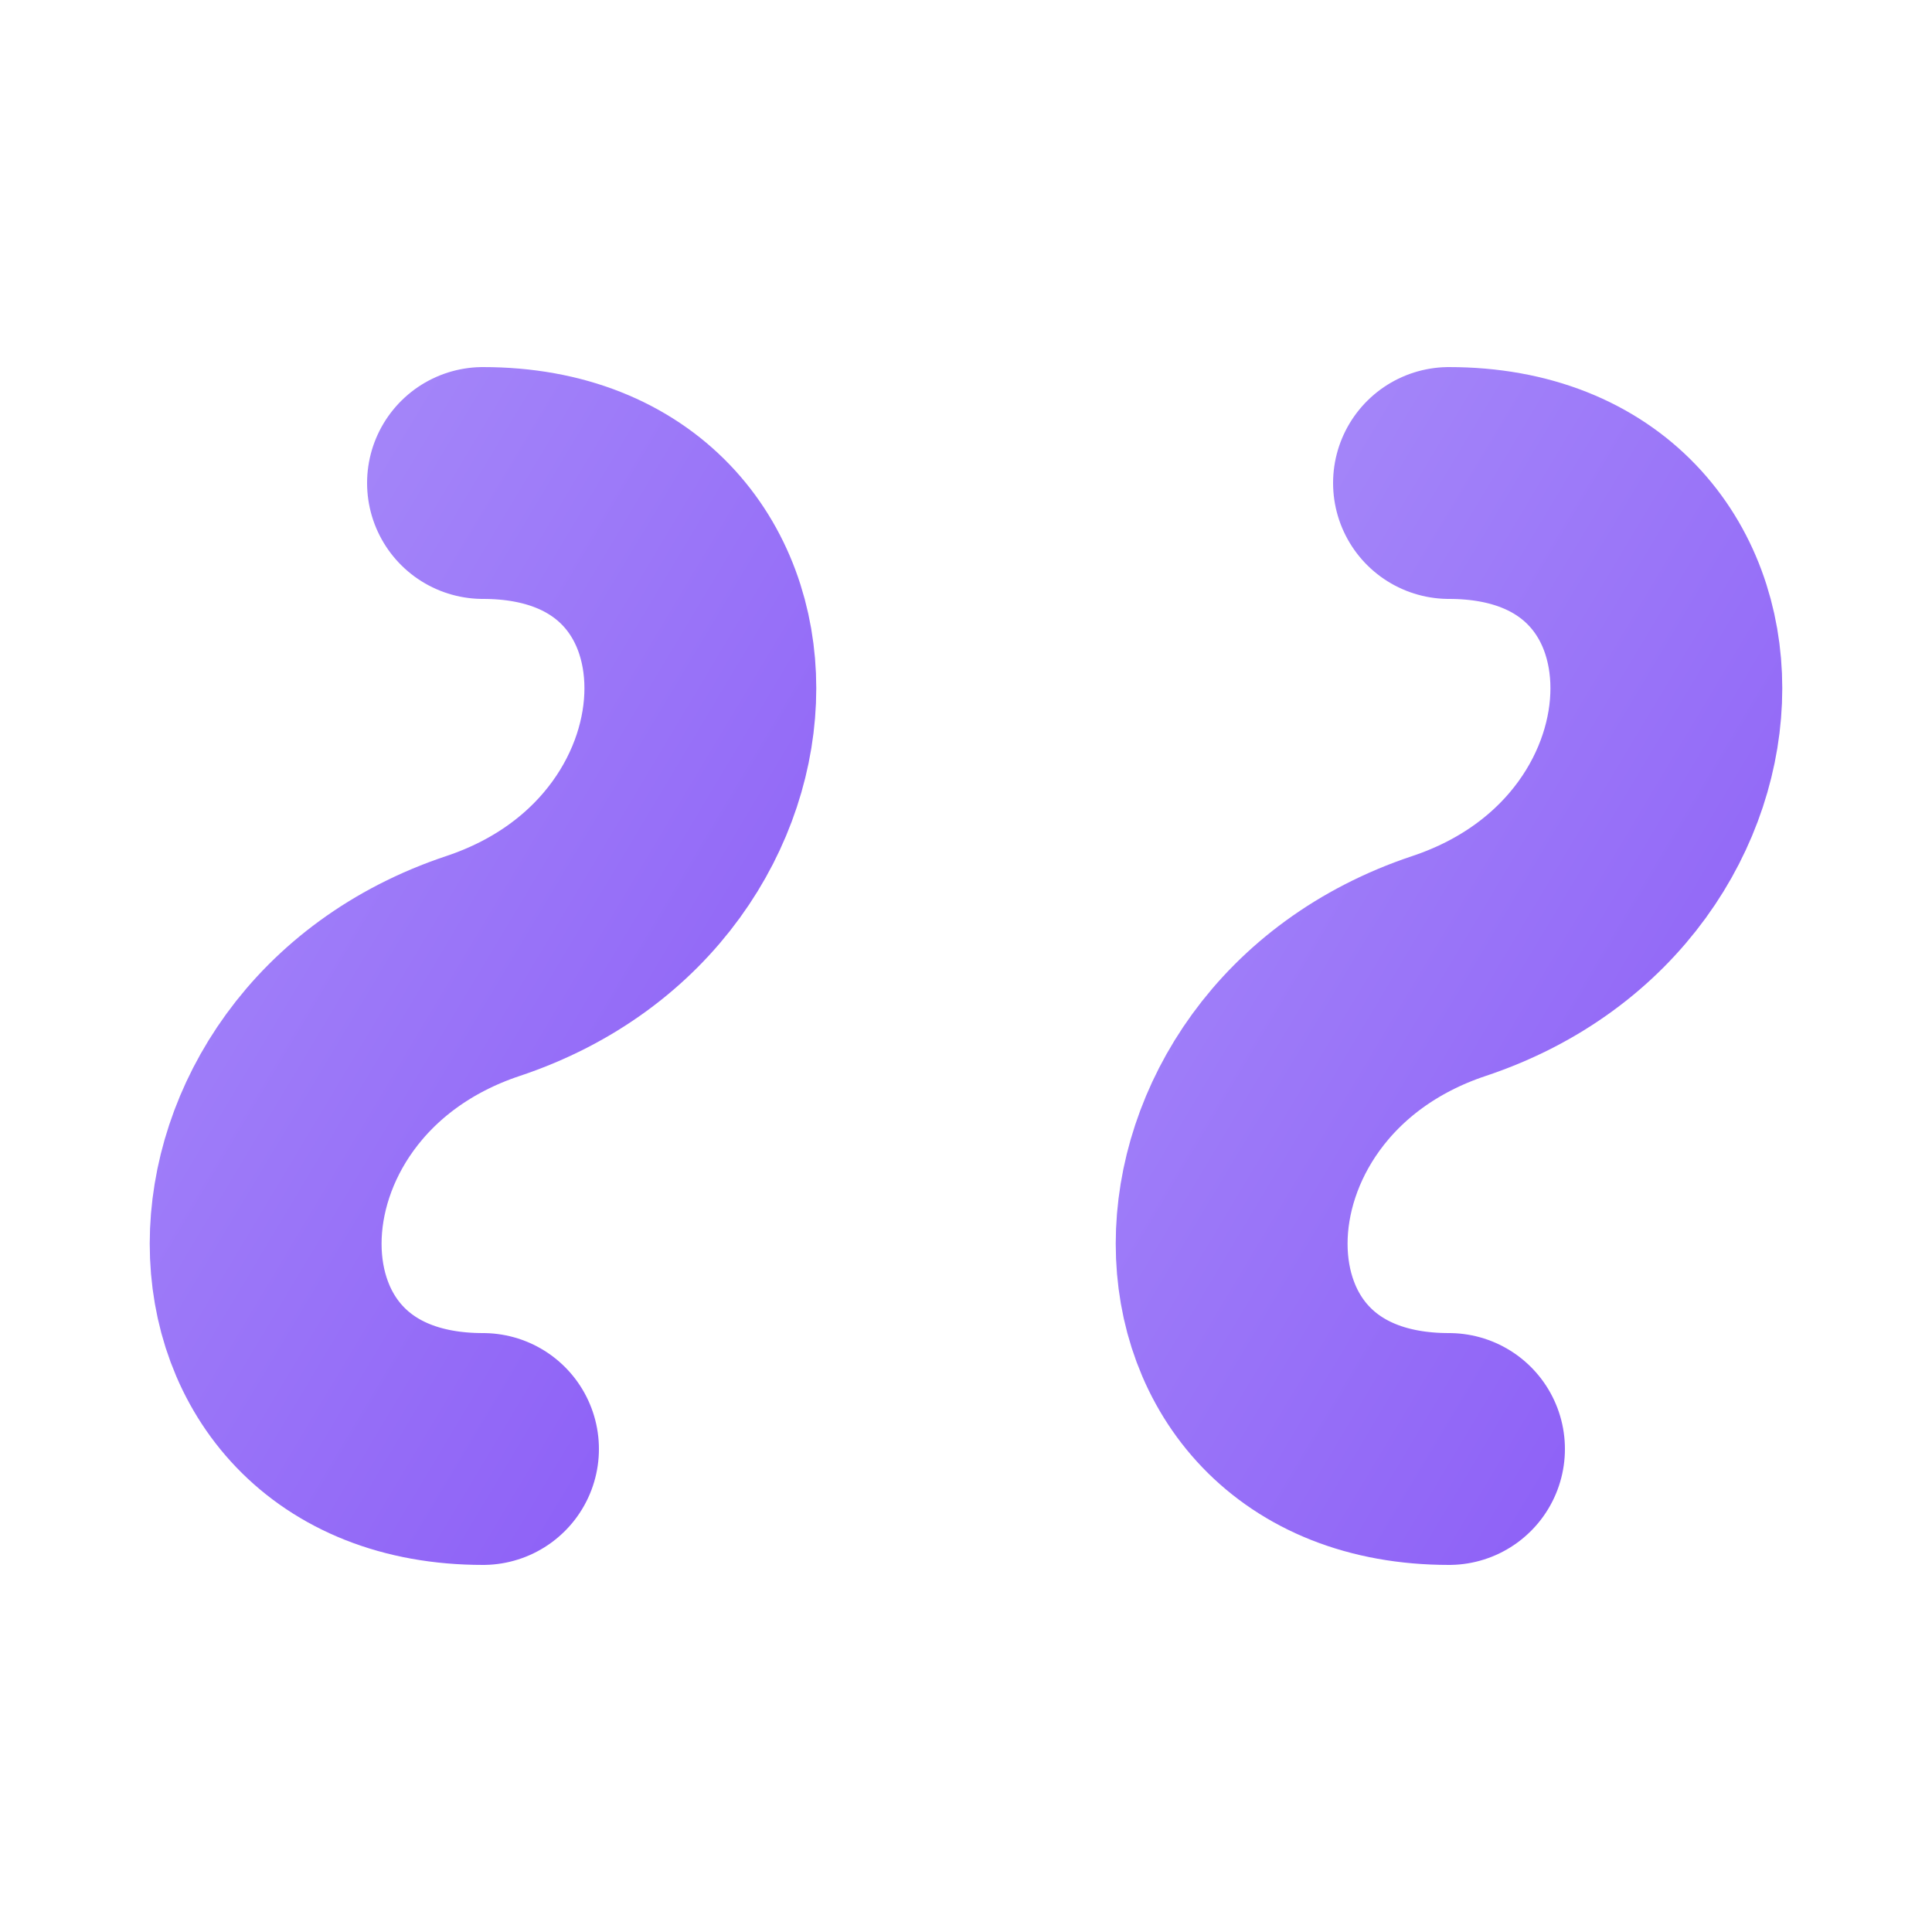 <svg width="100" height="100" viewBox="0 0 100 100" fill="none" xmlns="http://www.w3.org/2000/svg">
    <title>Vox-Drivex Logo</title>
    <defs>
        <linearGradient id="favicon-gradient" x1="0" y1="0" x2="1" y2="1">
            <stop offset="0%" stop-color="#A78BFA"/>
            <stop offset="100%" stop-color="#8B5CF6"/>
        </linearGradient>
    </defs>
    <path d="M75 25 C90 25 90 45 75 50 C60 55 60 75 75 75" stroke="url(#favicon-gradient)" stroke-width="12" stroke-linecap="round" stroke-linejoin="round"/>
    <path d="M25 75 C10 75 10 55 25 50 C40 45 40 25 25 25" stroke="url(#favicon-gradient)" stroke-width="12" stroke-linecap="round" stroke-linejoin="round"/>
</svg>